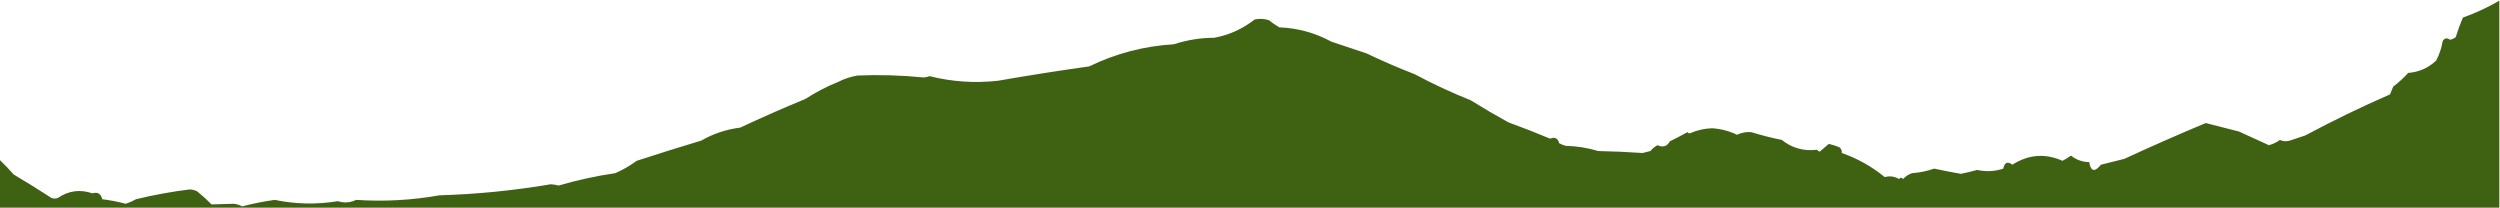 <?xml version="1.0" encoding="UTF-8"?>
<!DOCTYPE svg PUBLIC "-//W3C//DTD SVG 1.1//EN" "http://www.w3.org/Graphics/SVG/1.1/DTD/svg11.dtd">
<svg xmlns="http://www.w3.org/2000/svg" version="1.1" width="1920px" height="160px" style="shape-rendering:geometricPrecision; text-rendering:geometricPrecision; image-rendering:optimizeQuality; fill-rule:evenodd; clip-rule:evenodd"
  xmlns:xlink="http://www.w3.org/1999/xlink">
  <g>
    <path fill="#3f6212" d="M 1919.5,0.5 C 1919.5,53.5 1919.5,106.5 1919.5,159.5C 1279.5,159.5 639.5,159.5 -0.5,159.5C -0.5,147.167 -0.5,134.833 -0.5,122.5C 3.3,126.135 6.966,129.968 10.5,134C 20.299,139.818 29.966,145.818 39.5,152C 41.167,152.667 42.833,152.667 44.5,152C 52.744,146.392 61.578,145.225 71,148.5C 75.013,147.262 77.513,148.762 78.5,153C 84.591,153.751 90.591,154.917 96.5,156.5C 99.279,155.611 101.945,154.444 104.5,153C 117.944,149.716 131.611,147.216 145.5,145.5C 147.634,145.515 149.634,146.015 151.5,147C 155.274,150.081 158.94,153.414 162.5,157C 168.152,156.818 173.819,156.652 179.5,156.5C 181.798,156.732 183.965,157.399 186,158.5C 194.242,156.357 202.575,154.691 211,153.5C 227.036,156.846 243.202,157.18 259.5,154.5C 264.31,156.05 268.976,155.717 273.5,153.5C 294.864,154.94 316.197,153.773 337.5,150C 366.288,149.147 394.788,146.313 423,141.5C 425.042,141.615 427.042,141.949 429,142.5C 443.315,138.311 457.815,135.144 472.5,133C 478.01,130.637 483.51,127.47 489,123.5C 505.535,118.098 522.035,112.931 538.5,108C 547.826,102.669 557.826,99.336 568.5,98C 584.978,90.283 601.644,82.95 618.5,76C 626.466,70.851 634.8,66.518 643.5,63C 648.246,60.584 653.246,58.917 658.5,58C 675.537,57.301 692.537,57.801 709.5,59.5C 711.038,59.327 712.538,58.994 714,58.5C 731.286,62.828 748.786,63.995 766.5,62C 789.743,57.953 813.077,54.286 836.5,51C 857.029,41.027 878.695,35.36 901.5,34C 911.689,30.69 922.022,29.023 932.5,29C 943.986,26.899 954.32,22.233 963.5,15C 967.211,14.175 970.878,14.341 974.5,15.5C 977.038,17.541 979.705,19.375 982.5,21C 996.722,21.555 1010.05,25.221 1022.5,32C 1031.46,34.929 1040.46,37.929 1049.5,41C 1061.64,46.814 1073.97,52.147 1086.5,57C 1100.42,64.46 1114.75,71.126 1129.5,77C 1139,82.919 1148.67,88.586 1158.5,94C 1169.27,97.883 1179.93,102.05 1190.5,106.5C 1194.08,104.956 1196.41,106.122 1197.5,110C 1199.09,110.862 1200.75,111.529 1202.5,112C 1211.01,112.211 1219.34,113.544 1227.5,116C 1238.86,116.209 1250.19,116.709 1261.5,117.5C 1263.5,117 1265.5,116.5 1267.5,116C 1269.05,114.108 1270.89,112.608 1273,111.5C 1277.14,113.441 1280.31,112.441 1282.5,108.5C 1287.06,106.259 1291.56,103.926 1296,101.5C 1296.41,101.957 1296.91,102.291 1297.5,102.5C 1303.27,99.979 1309.1,98.646 1315,98.5C 1321.7,98.96 1328.04,100.627 1334,103.5C 1337.67,101.822 1341.33,101.155 1345,101.5C 1352.7,103.863 1360.53,105.863 1368.5,107.5C 1376.28,113.751 1385.28,116.251 1395.5,115C 1396.03,115.692 1396.69,116.192 1397.5,116.5C 1399.83,114.5 1402.17,112.5 1404.5,110.5C 1407.23,111.145 1409.89,111.979 1412.5,113C 1414.04,114.11 1414.7,115.61 1414.5,117.5C 1426.57,121.73 1437.57,127.897 1447.5,136C 1451.36,134.96 1455.02,135.46 1458.5,137.5C 1459.5,136.167 1460.5,136.167 1461.5,137.5C 1463.45,135.378 1465.78,133.878 1468.5,133C 1474.32,132.559 1479.99,131.393 1485.5,129.5C 1492.3,130.984 1499.14,132.317 1506,133.5C 1510.19,132.659 1514.36,131.659 1518.5,130.5C 1525.27,132.027 1531.93,131.693 1538.5,129.5C 1539.5,124.69 1541.84,123.69 1545.5,126.5C 1557.86,118.603 1570.69,117.603 1584,123.5C 1586.25,122.292 1588.42,120.959 1590.5,119.5C 1594.6,122.755 1599.26,124.422 1604.5,124.5C 1605.74,131.771 1608.74,132.437 1613.5,126.5C 1619.47,124.938 1625.47,123.438 1631.5,122C 1652.16,112.447 1672.99,103.281 1694,94.5C 1702.49,96.662 1710.99,98.828 1719.5,101C 1727.2,104.519 1734.87,108.019 1742.5,111.5C 1745.58,110.67 1748.41,109.337 1751,107.5C 1753.4,108.602 1755.9,108.769 1758.5,108C 1762.44,106.672 1766.44,105.338 1770.5,104C 1791.74,92.64 1813.41,82.14 1835.5,72.5C 1836.33,70.5 1837.17,68.5 1838,66.5C 1842.13,63.369 1845.97,59.869 1849.5,56C 1857.82,55.341 1864.99,52.175 1871,46.5C 1873.45,41.813 1875.12,36.813 1876,31.5C 1877.47,29.184 1879.3,28.851 1881.5,30.5C 1883.19,30.239 1884.69,29.573 1886,28.5C 1887.58,23.417 1889.41,18.417 1891.5,13.5C 1901.29,10.01 1910.63,5.676 1919.5,0.5 Z"/>
  </g>
</svg>
